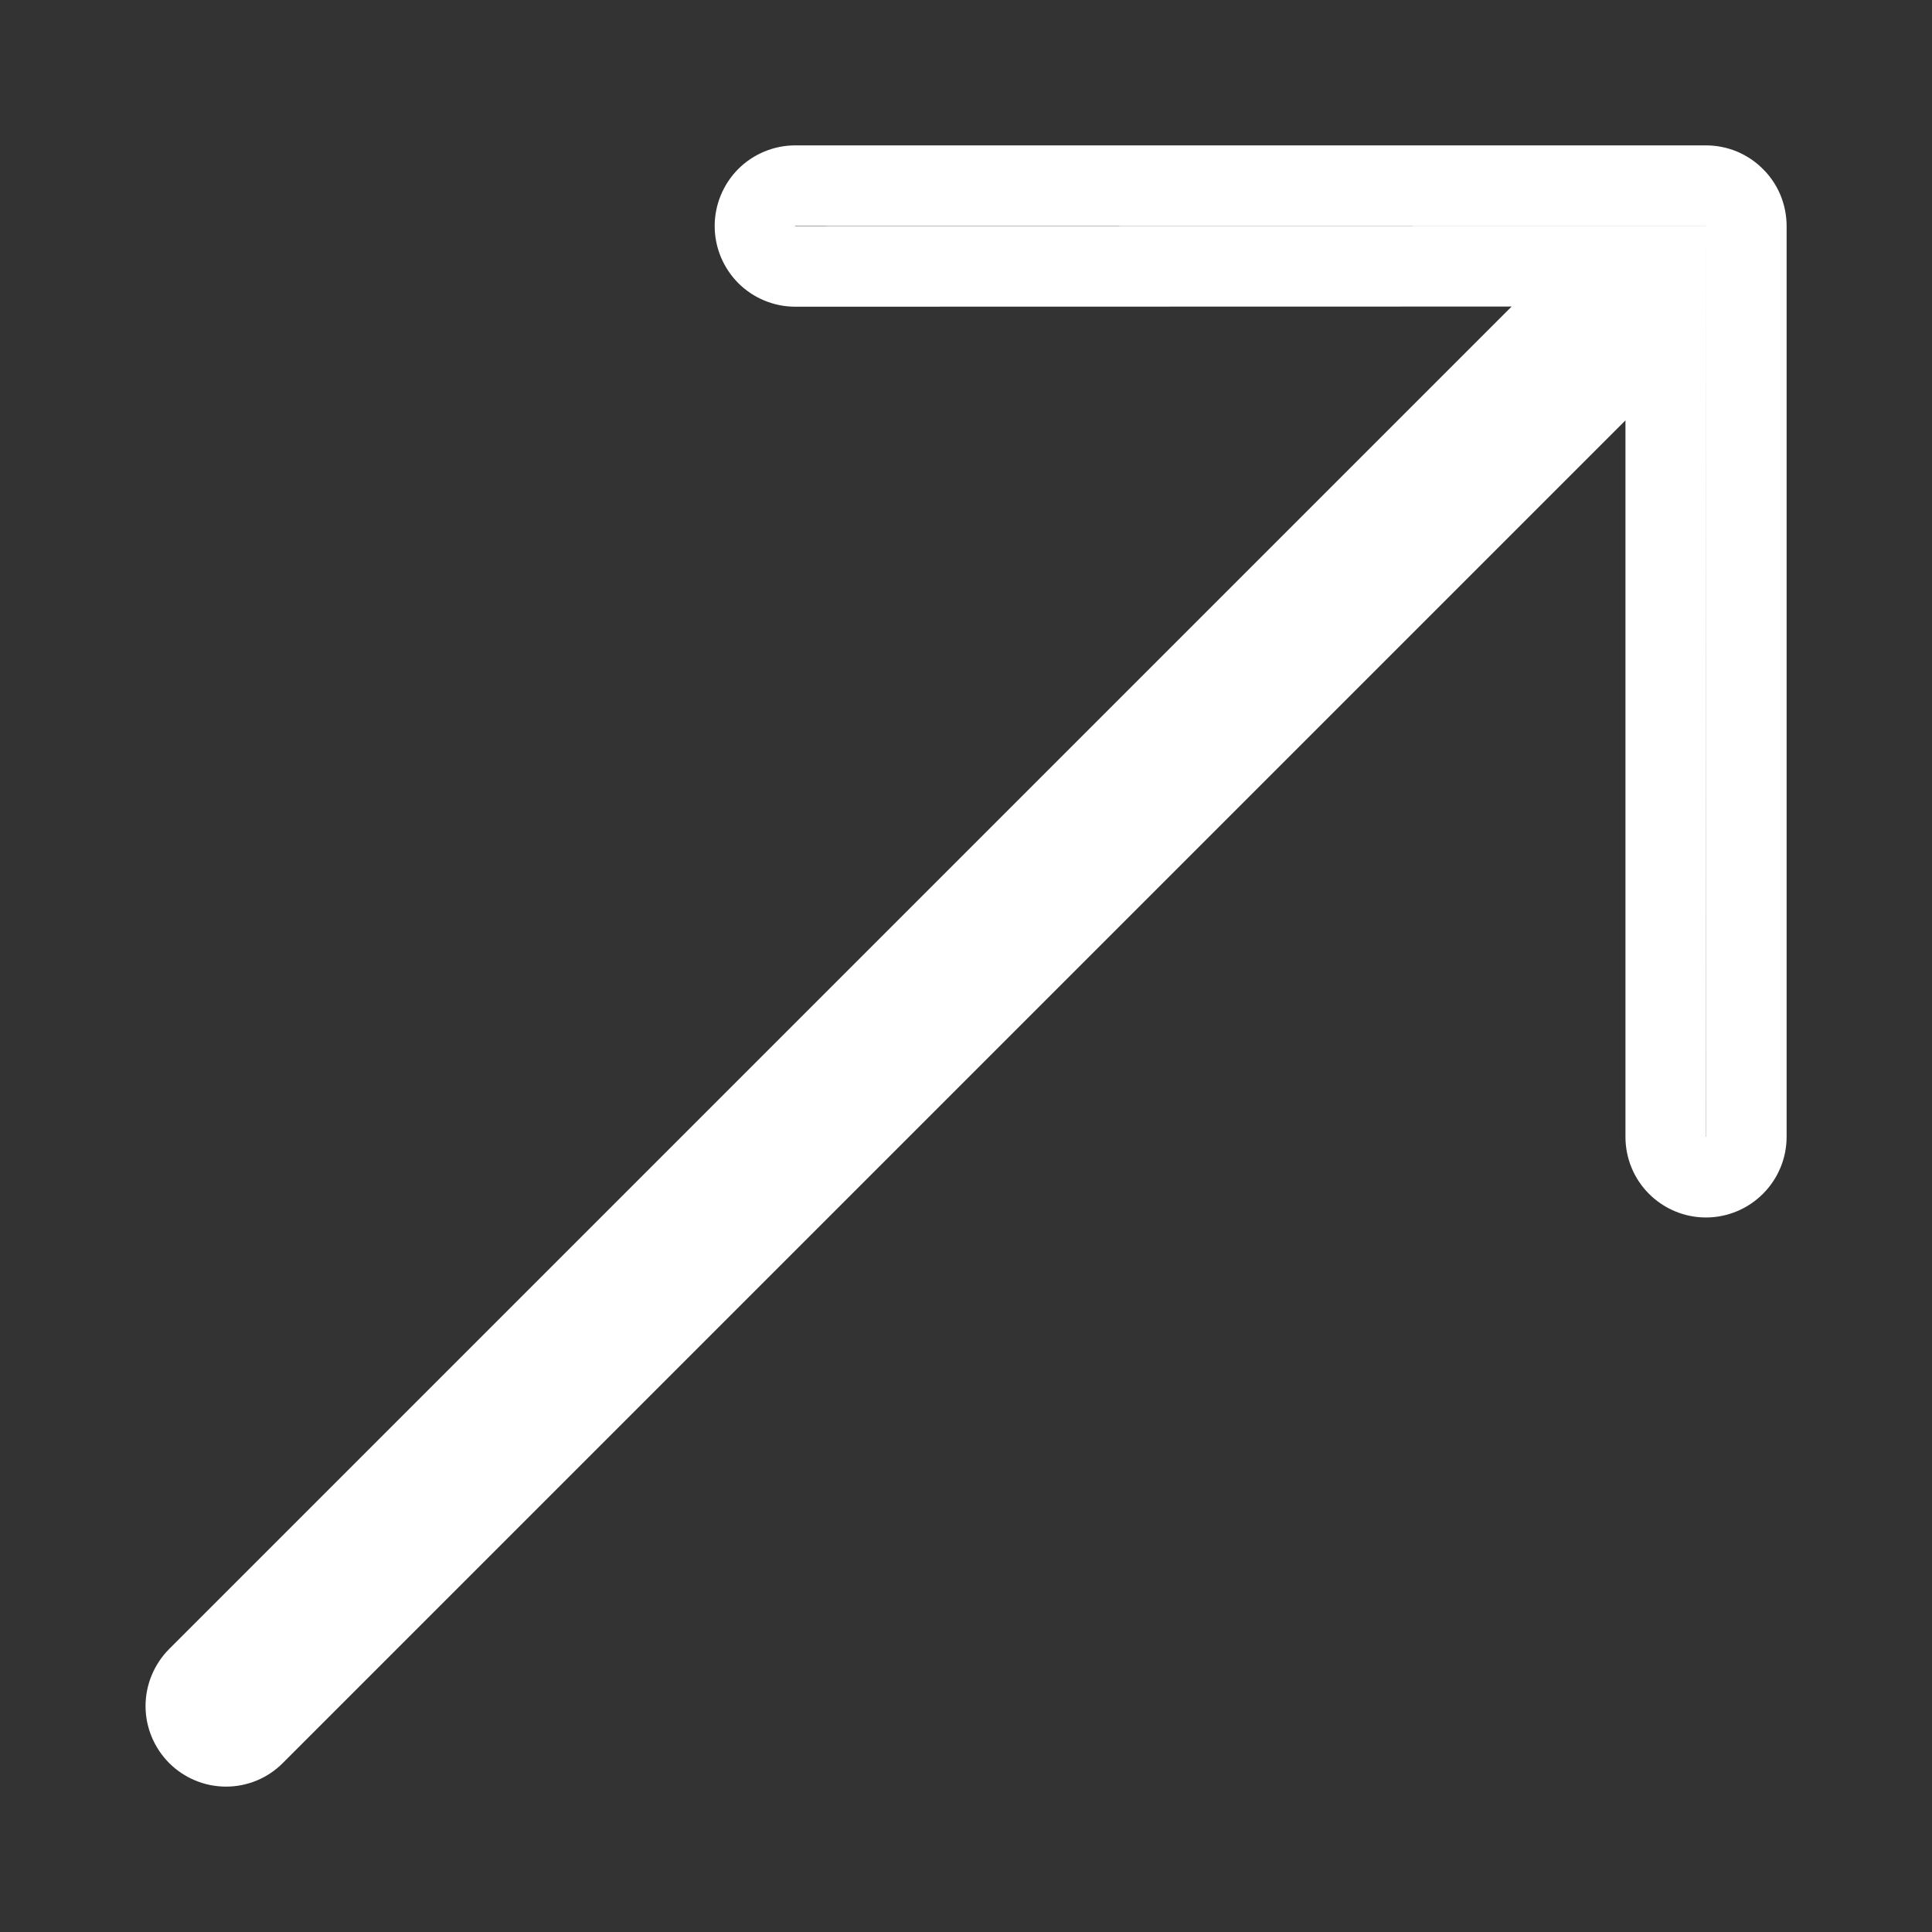 <svg width="12" height="12" viewBox="0 0 12 12" fill="none" xmlns="http://www.w3.org/2000/svg">
<rect x="0" y="0" width="12" height="12" fill="#333333" stroke="none"/>
<path fill-rule="evenodd" clip-rule="evenodd" d="M10.597 1.404L10.596 7.061H10.597L10.597 1.404L4.939 1.403L4.939 1.405L10.597 1.404ZM4.939 1.905C4.807 1.905 4.679 1.852 4.585 1.758C4.492 1.664 4.439 1.537 4.439 1.404C4.439 1.271 4.492 1.144 4.585 1.05C4.679 0.956 4.807 0.903 4.939 0.903L10.596 0.903C10.662 0.903 10.727 0.916 10.788 0.941C10.849 0.967 10.904 1.003 10.95 1.05C10.997 1.096 11.034 1.152 11.059 1.212C11.084 1.273 11.097 1.338 11.097 1.404V7.061C11.097 7.194 11.044 7.321 10.95 7.415C10.856 7.509 10.729 7.562 10.596 7.562C10.463 7.562 10.336 7.509 10.242 7.415C10.148 7.321 10.096 7.194 10.096 7.061L10.096 2.611L1.757 10.95C1.664 11.044 1.537 11.097 1.404 11.097C1.271 11.097 1.144 11.044 1.05 10.95C0.957 10.856 0.904 10.729 0.904 10.597C0.904 10.464 0.957 10.337 1.05 10.243L9.389 1.904L4.939 1.905Z" fill="white"/>
</svg>
